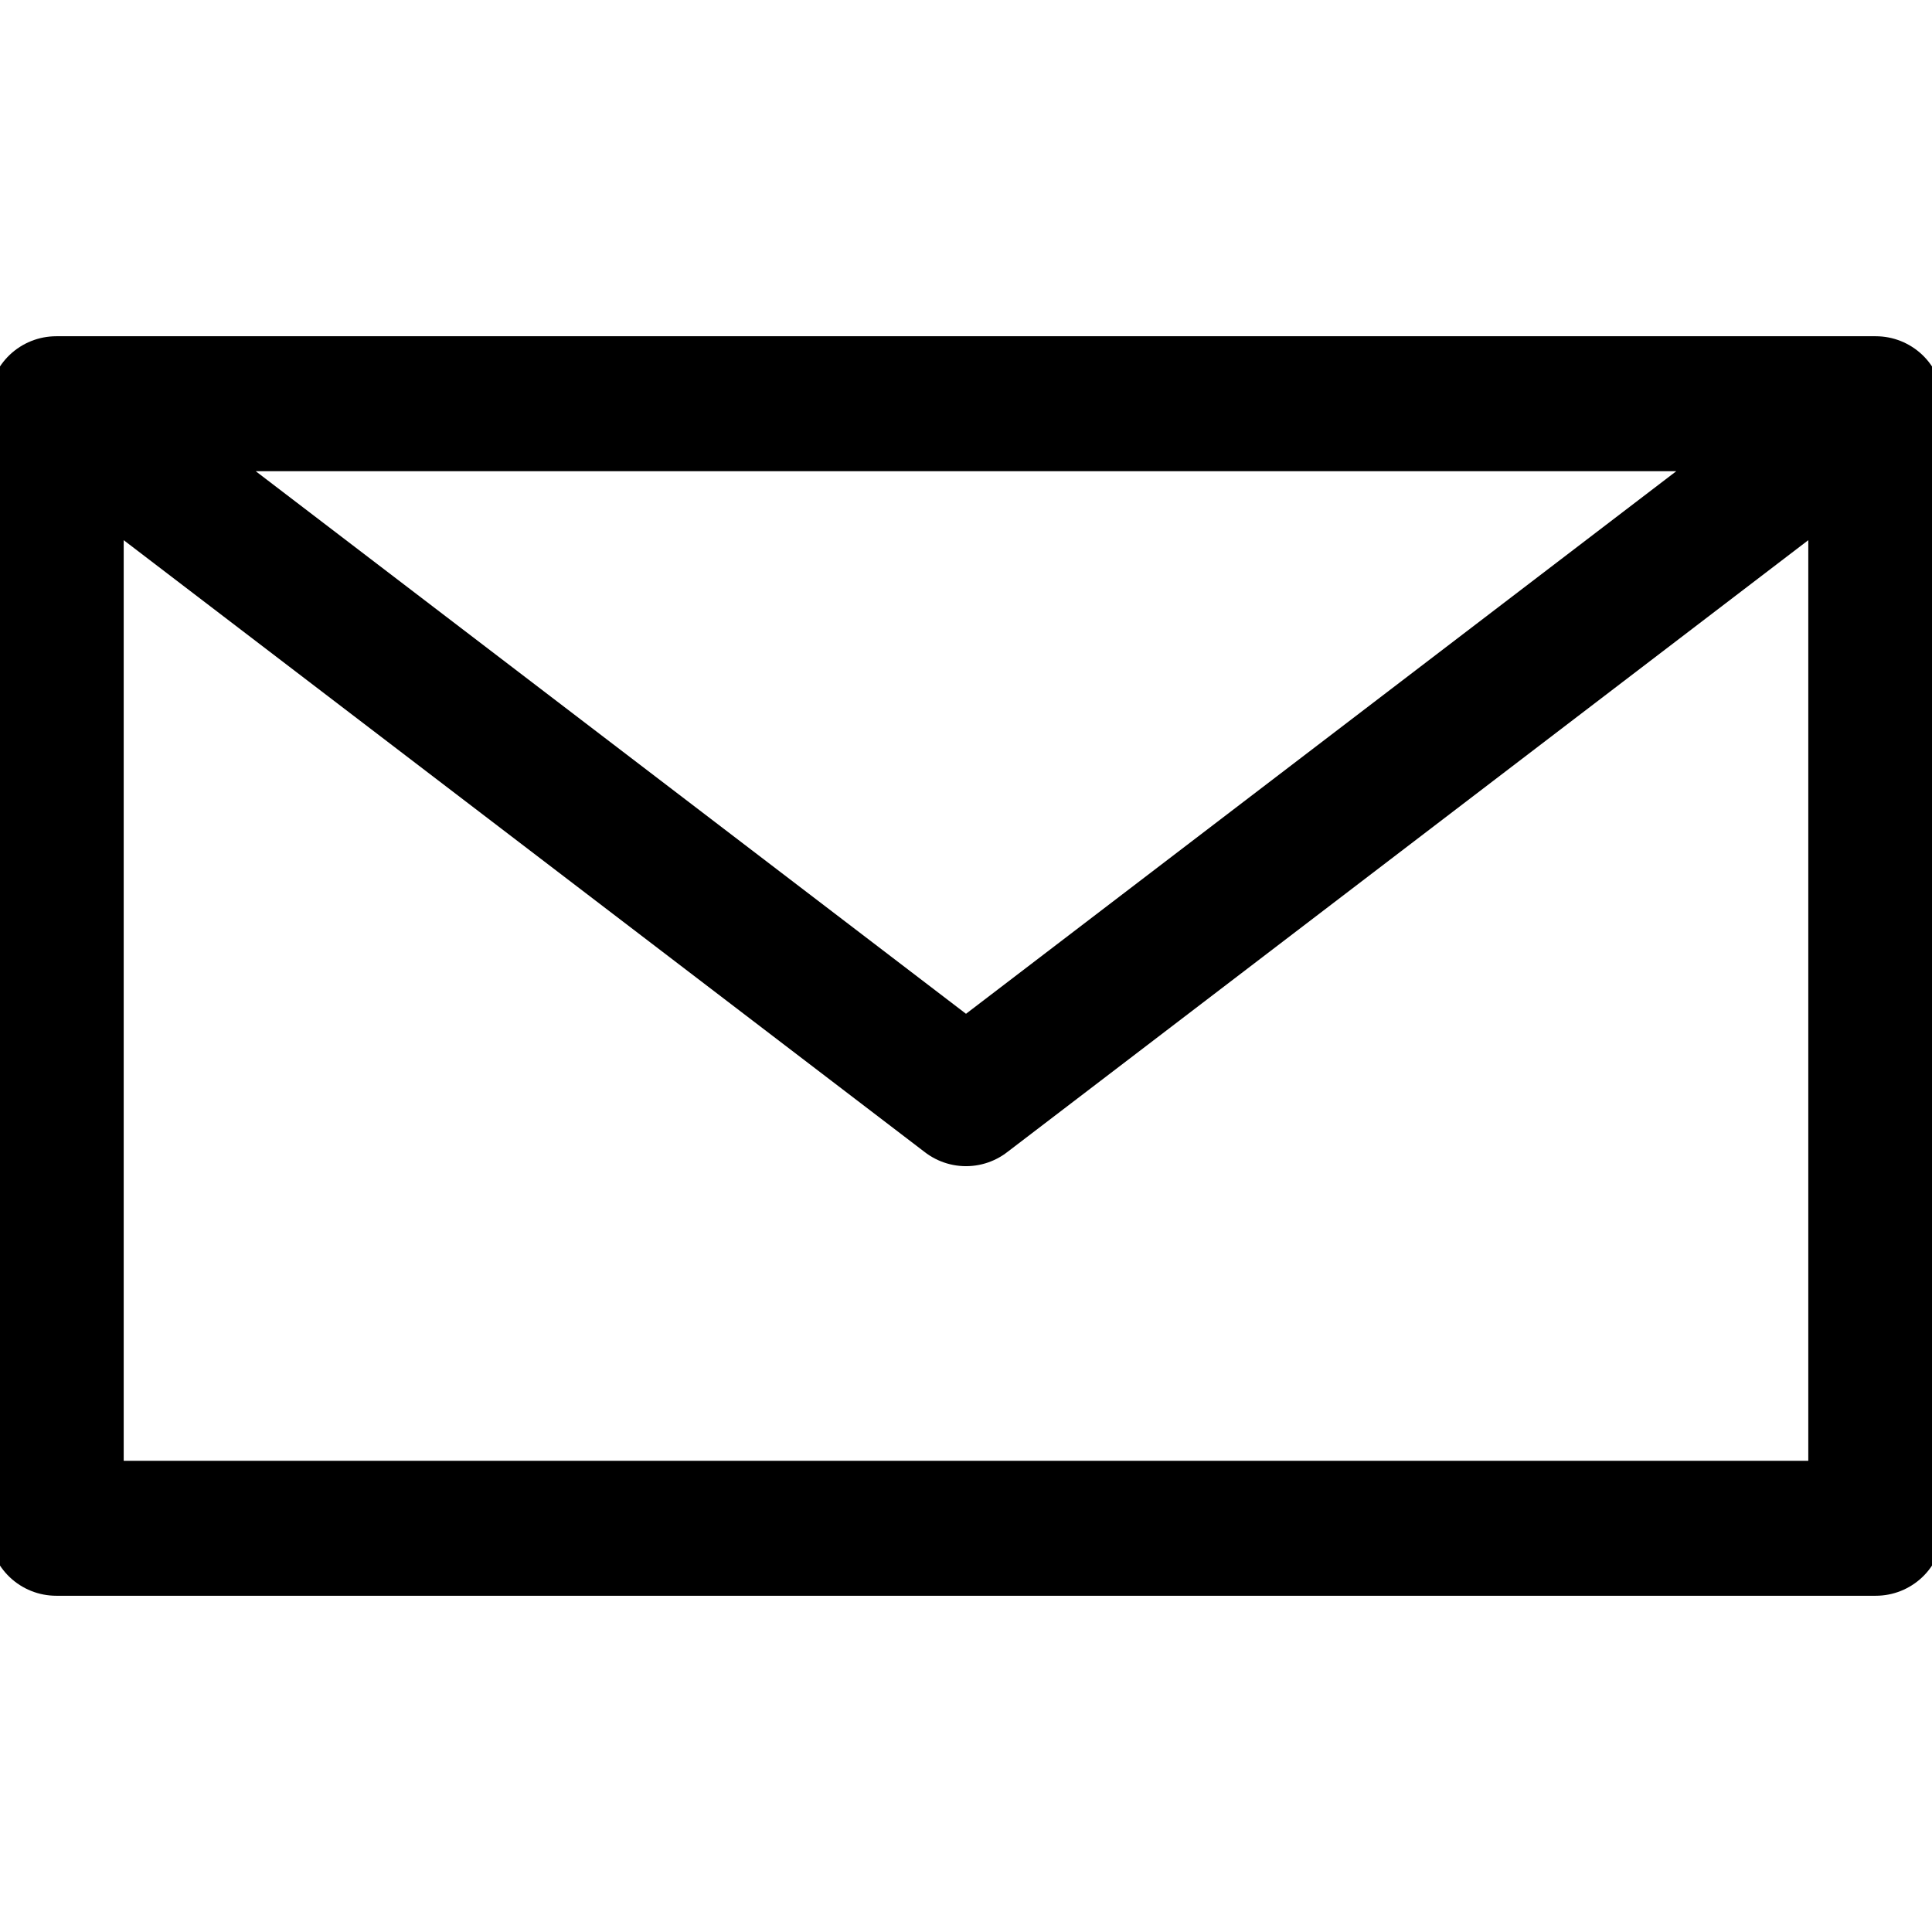 <svg xmlns="http://www.w3.org/2000/svg" width="171.8" height="171.8" viewbox="0 0 171.8 171.8">
   <path d='m 5 35.9 l 161.8 0 l 0 100 l -161.8 0 z m 0 0 l 80.9 61.8 l 80.9 -61.8' fill='none' stroke-linejoin='round' stroke='hsl(202deg 72% 48%)' stroke-width='12' />
</svg>
